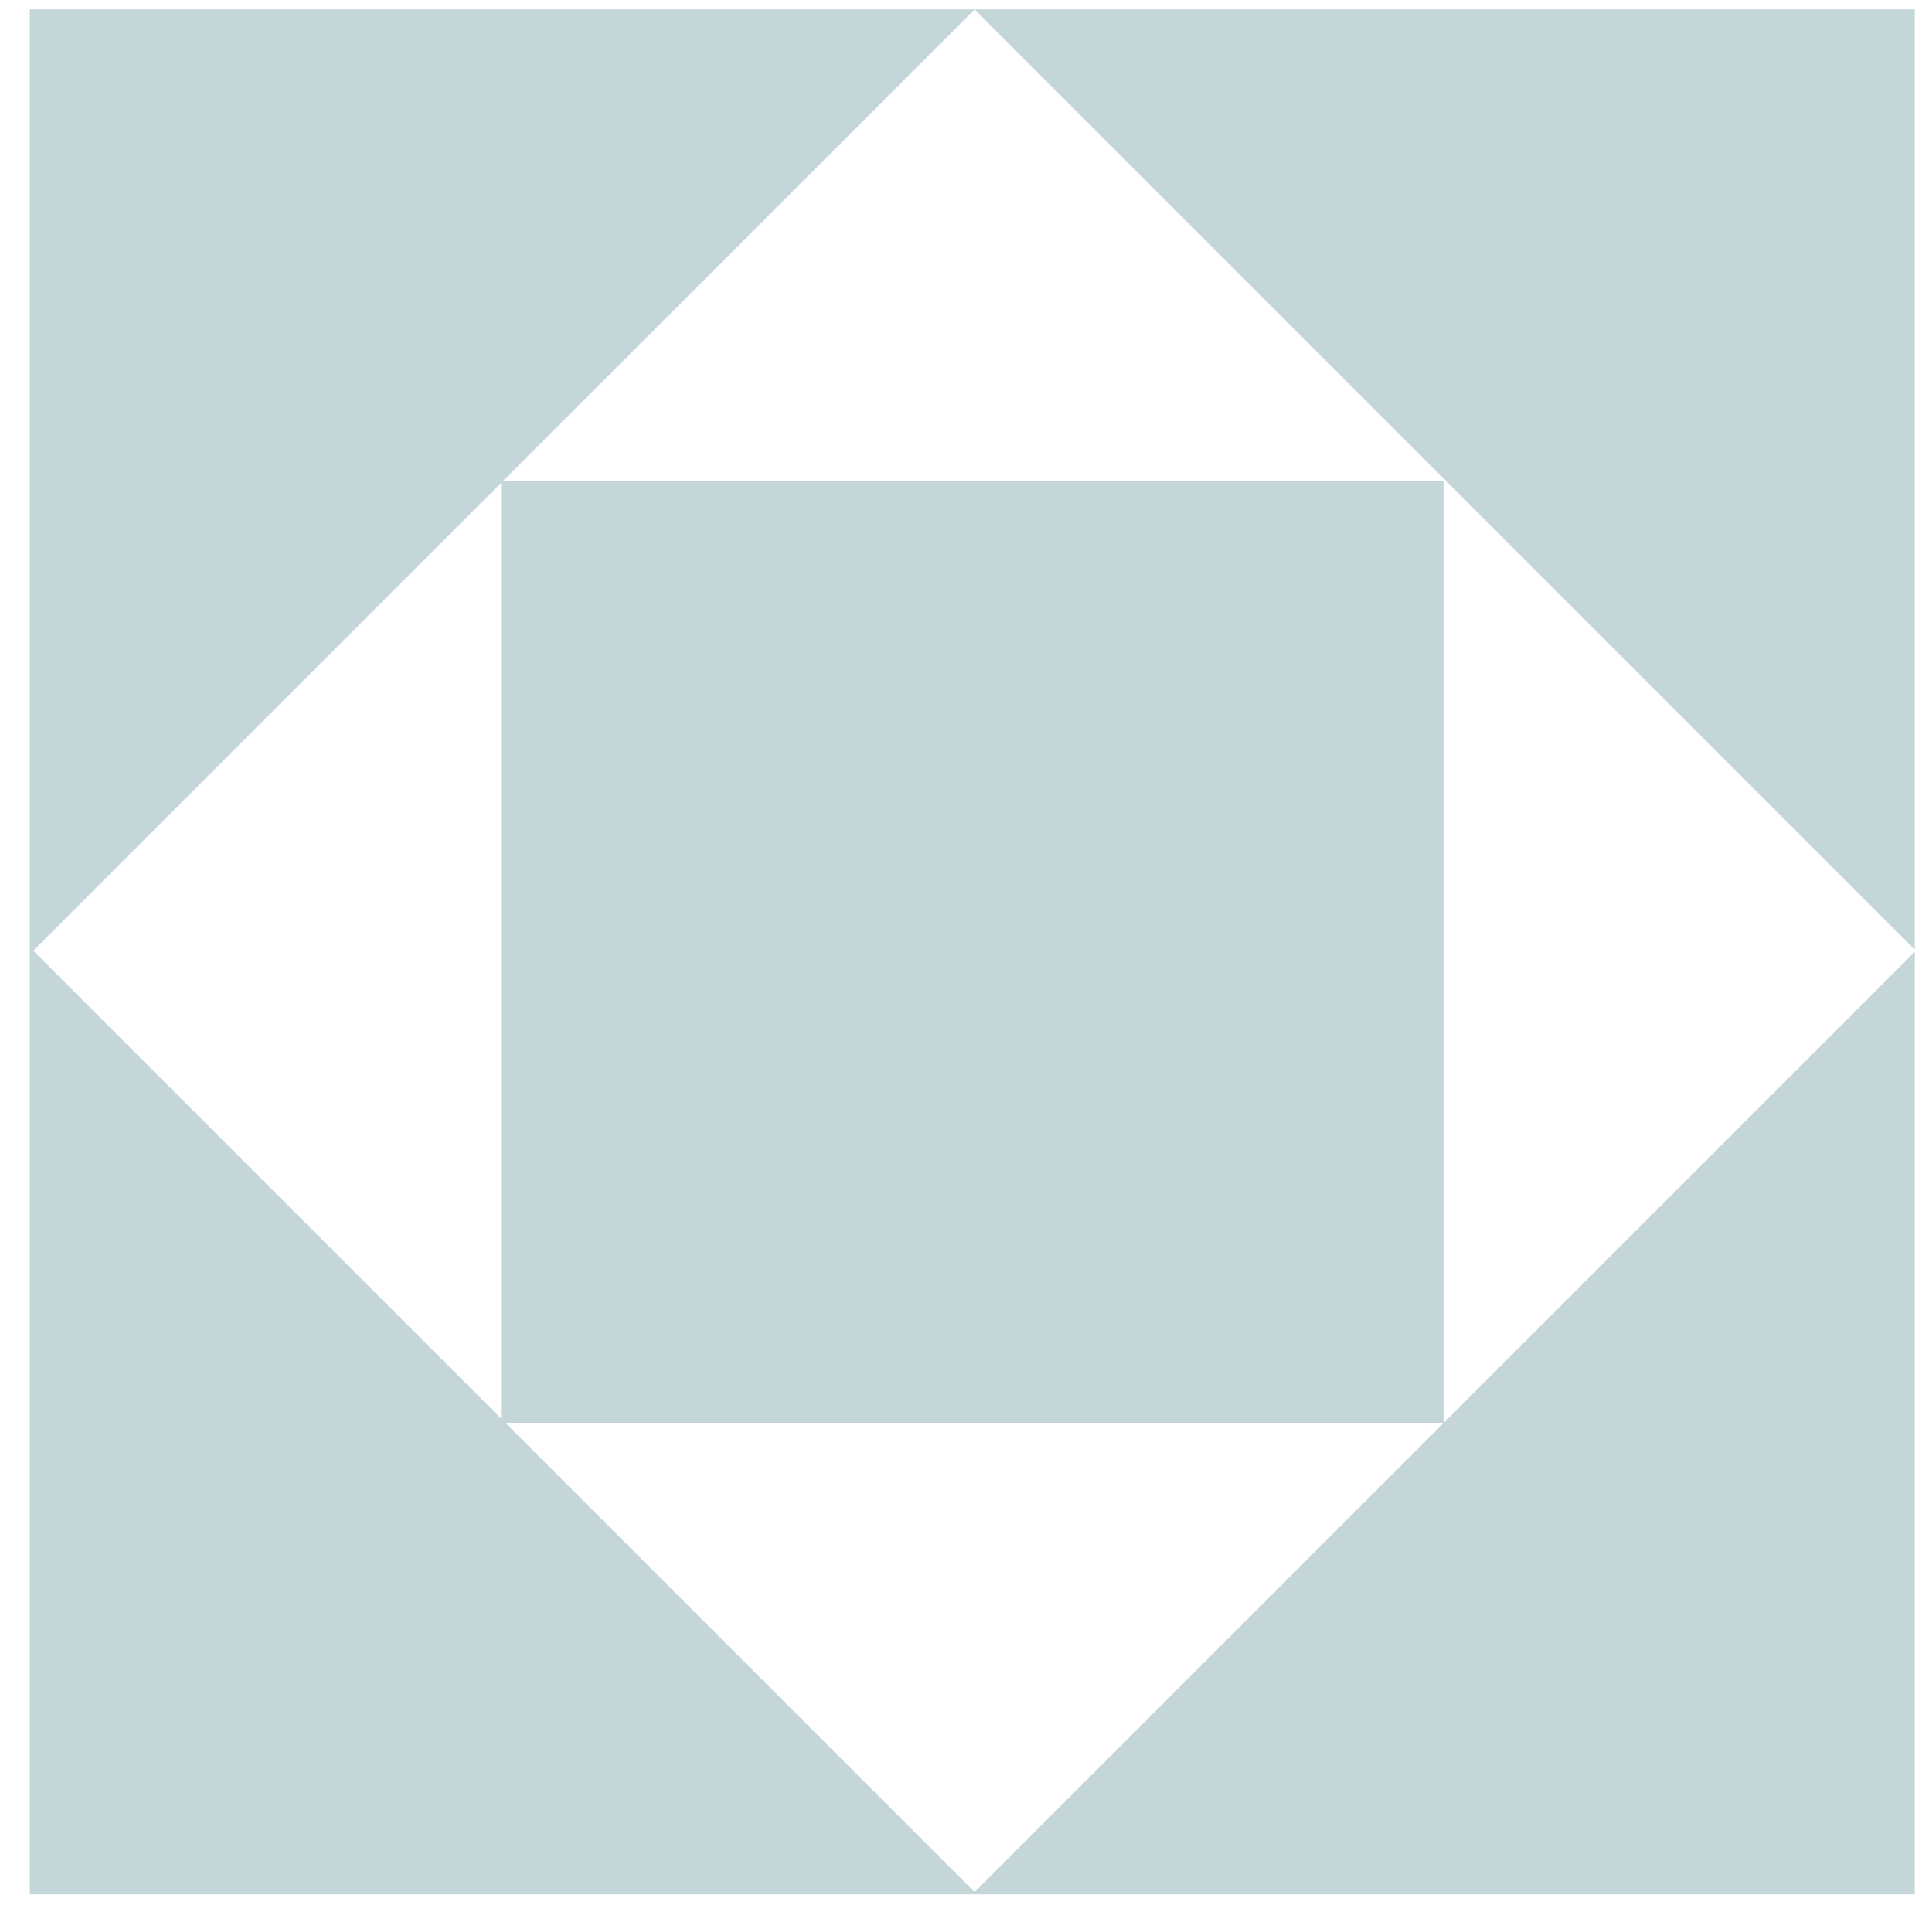 <?xml version="1.0" encoding="UTF-8"?> <svg xmlns="http://www.w3.org/2000/svg" width="41" height="41" viewBox="0 0 41 41" fill="none"><path d="M20.682 0.2H0.633V40.2H40.633V20.2L20.682 40.151L0.706 20.175L20.682 0.2Z" fill="#C5D6D8"></path><path d="M20.682 0.2H40.633V20.151L20.682 0.2Z" fill="#C5D6D8"></path><path d="M10.633 10.2H30.633V30.2H10.633V10.2Z" fill="#C5D6D8"></path></svg> 
